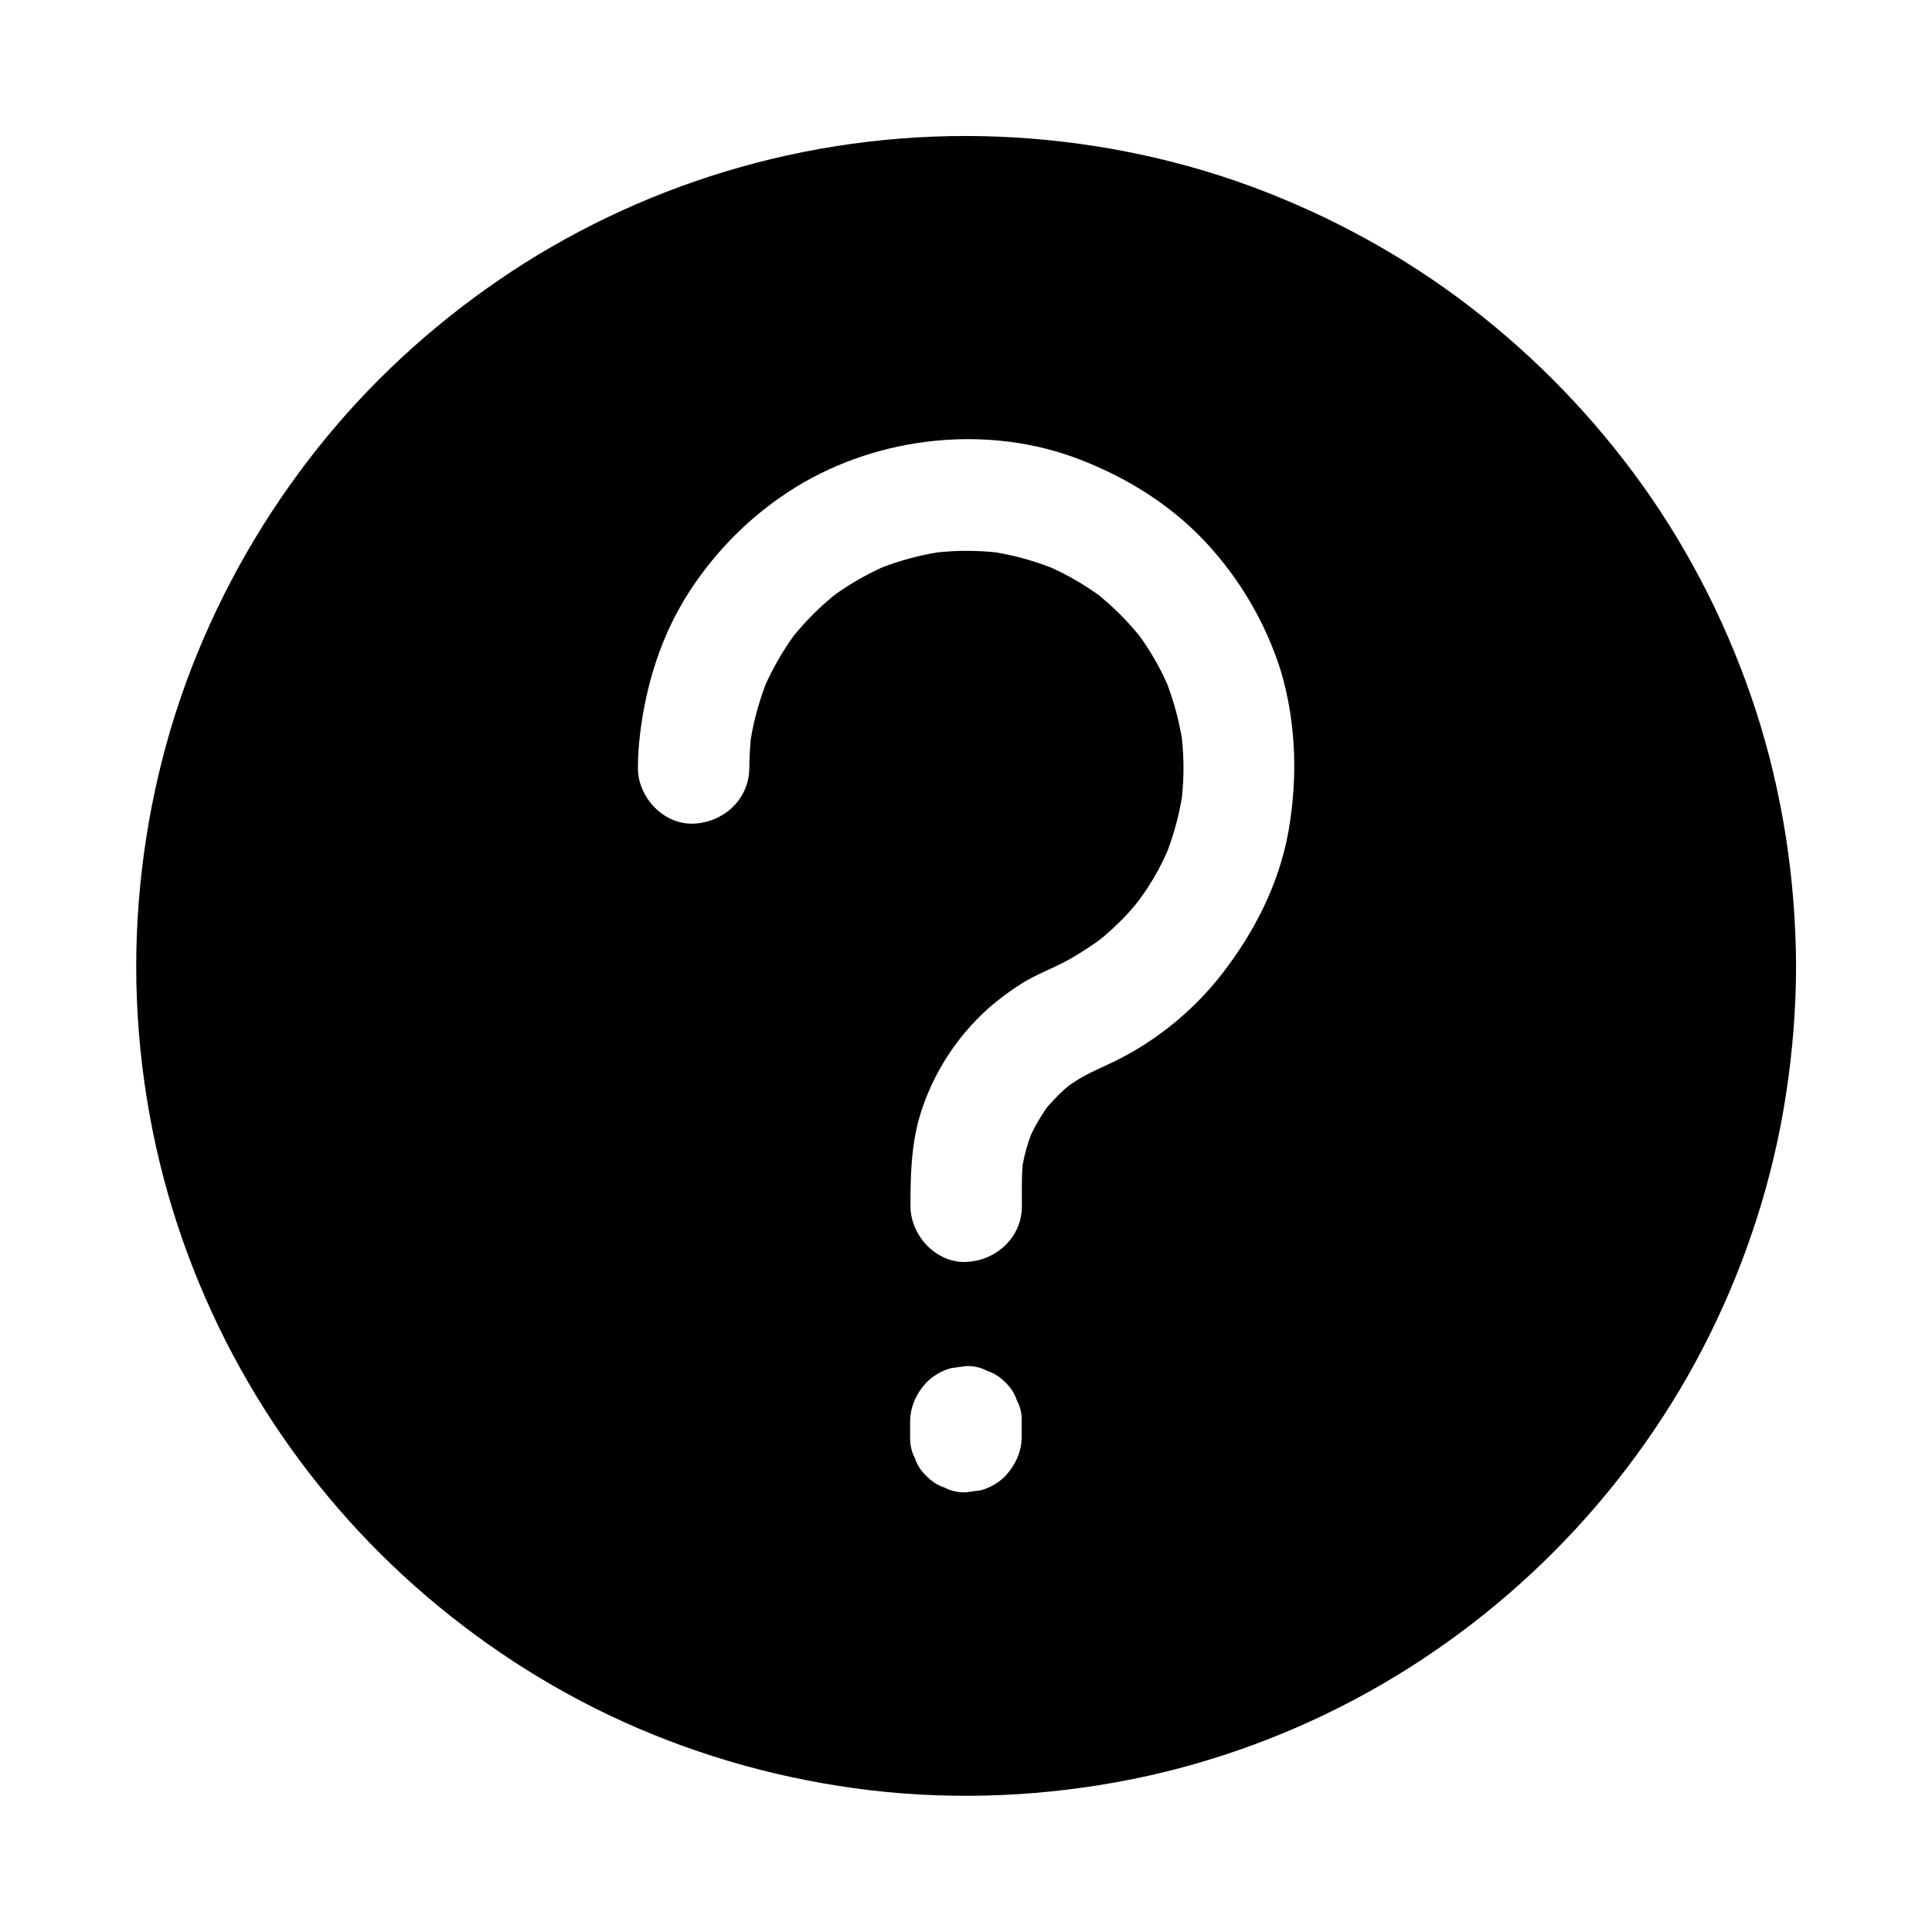 <?xml version="1.0" encoding="UTF-8"?>
<!-- Uploaded to: ICON Repo, www.svgrepo.com, Generator: ICON Repo Mixer Tools -->
<svg fill="#000000" width="800px" height="800px" version="1.1" viewBox="144 144 512 512" xmlns="http://www.w3.org/2000/svg">
 <path d="m609.3 332.25c-6.887-21.156-16.973-41.328-29.863-59.434-12.891-18.055-28.34-34.047-45.953-47.578-17.562-13.48-37.145-24.156-57.91-31.832-21.402-7.871-44.082-12.25-66.863-13.188-23.172-0.934-46.543 1.82-68.832 8.168-21.352 6.051-41.82 15.398-60.367 27.602-18.301 12.055-34.883 26.812-48.855 43.738-14.27 17.32-25.828 36.605-34.34 57.367-8.609 21.008-13.777 43.344-15.547 65.977-1.82 23.074 0.098 46.492 5.559 69.027 5.266 21.746 13.973 42.707 25.586 61.844 11.367 18.746 25.586 35.816 42.016 50.383 16.48 14.613 35.078 26.812 55.152 35.918 20.859 9.445 42.902 15.5 65.582 18.203 23.172 2.707 46.789 1.625 69.668-3 21.895-4.43 43.148-12.348 62.633-23.223 19.137-10.676 36.75-24.305 51.953-40.195 15.254-15.941 28.191-34.242 38.031-54.023 9.988-20.121 16.973-41.77 20.367-64.008 1.723-11.266 2.656-22.633 2.656-34.047l0.004 0.051c-0.098-22.977-3.594-45.953-10.676-67.75zm-194.54 188.54v3.938c0 3.984-1.672 7.527-4.328 10.43-1.82 1.82-4.035 3.102-6.496 3.789-1.328 0.148-2.609 0.344-3.938 0.543-2.016 0.051-3.938-0.344-5.707-1.277-1.82-0.59-3.394-1.625-4.773-3.051-1.426-1.328-2.461-2.902-3.051-4.723-0.934-1.77-1.328-3.641-1.277-5.707v-3.938c0-3.984 1.672-7.578 4.328-10.43 1.82-1.82 4.035-3.102 6.496-3.789 1.328-0.195 2.609-0.344 3.938-0.543 2.016-0.098 3.938 0.344 5.707 1.277 1.82 0.59 3.394 1.625 4.773 3.051 1.426 1.328 2.461 2.902 3.051 4.773 0.934 1.719 1.375 3.59 1.277 5.656zm70.703-156.51c-2.508 14.023-9.055 26.812-17.711 37.934-7.922 10.184-18.648 18.695-30.406 24.008-2.805 1.277-5.609 2.559-8.215 4.231-0.641 0.395-1.23 0.836-1.871 1.23-0.984 0.836-1.918 1.672-2.805 2.559-1.082 1.082-2.117 2.215-3.102 3.344-0.246 0.344-0.492 0.738-0.738 1.133-1.277 1.918-2.41 3.938-3.394 6.004-0.984 2.609-1.723 5.266-2.215 8.02-0.297 3.641-0.195 7.281-0.195 10.922 0 8.266-6.789 14.414-14.762 14.762-7.969 0.344-14.762-7.035-14.762-14.762 0-7.824 0.148-15.547 2.262-23.172 2.754-9.742 8.07-18.844 15.105-26.125 3.59-3.738 7.824-7.035 12.203-9.789 3.543-2.215 7.379-3.641 11.07-5.559 3.051-1.574 5.902-3.445 8.758-5.41 0 0 0.051 0 0.051-0.051 0.543-0.395 1.328-0.984 1.723-1.328 0.688-0.59 1.379-1.23 2.066-1.82 1.426-1.328 2.856-2.707 4.184-4.133 0.789-0.836 1.523-1.723 2.262-2.609 0.195-0.246 0.492-0.59 0.738-0.934-0.098 0.148-0.195 0.297-0.344 0.492 0.934-1.379 1.969-2.656 2.856-4.082 1.918-2.953 3.59-6.051 5.019-9.25 1.82-4.723 3.148-9.594 3.984-14.613 0.543-5.164 0.543-10.383 0-15.547-0.836-5.019-2.164-9.891-3.984-14.66-1.625-3.59-3.543-7.086-5.758-10.383-0.543-0.836-1.133-1.672-1.723-2.461l-0.395-0.441c-1.426-1.723-2.953-3.394-4.527-4.969-1.574-1.574-3.246-3.102-4.969-4.527-0.051-0.051-0.148-0.148-0.246-0.246 0 0-0.051 0-0.051-0.051-0.984-0.688-1.918-1.379-2.902-2.016-3.199-2.117-6.594-3.984-10.086-5.559-4.723-1.82-9.645-3.199-14.66-4.035-5.164-0.543-10.332-0.543-15.5 0-5.019 0.836-9.891 2.164-14.66 3.984-3.641 1.672-7.133 3.59-10.43 5.805-0.836 0.543-1.672 1.133-2.461 1.723-0.148 0.148-0.297 0.246-0.441 0.395-1.723 1.426-3.394 2.953-4.969 4.527-1.574 1.574-3.102 3.246-4.527 4.969-0.051 0.051-0.098 0.148-0.246 0.246l-0.051 0.051c-0.688 0.984-1.379 1.918-2.016 2.902-2.117 3.199-3.984 6.594-5.609 10.086-1.82 4.773-3.199 9.645-4.035 14.711-0.246 2.559-0.395 5.164-0.395 7.723-0.051 8.266-6.742 14.414-14.762 14.762-7.969 0.344-14.809-7.035-14.762-14.762 0-2.953 0.195-5.902 0.543-8.855 1.625-13.48 5.707-26.52 13.188-38.031 7.231-11.121 16.828-20.566 28.141-27.551 22.188-13.629 51.316-16.727 75.668-7.133 12.449 4.871 23.812 12.004 32.965 21.797 9.102 9.789 15.941 21.5 19.926 34.242 4.039 13.82 4.43 28.285 1.973 42.305z"/>
</svg>